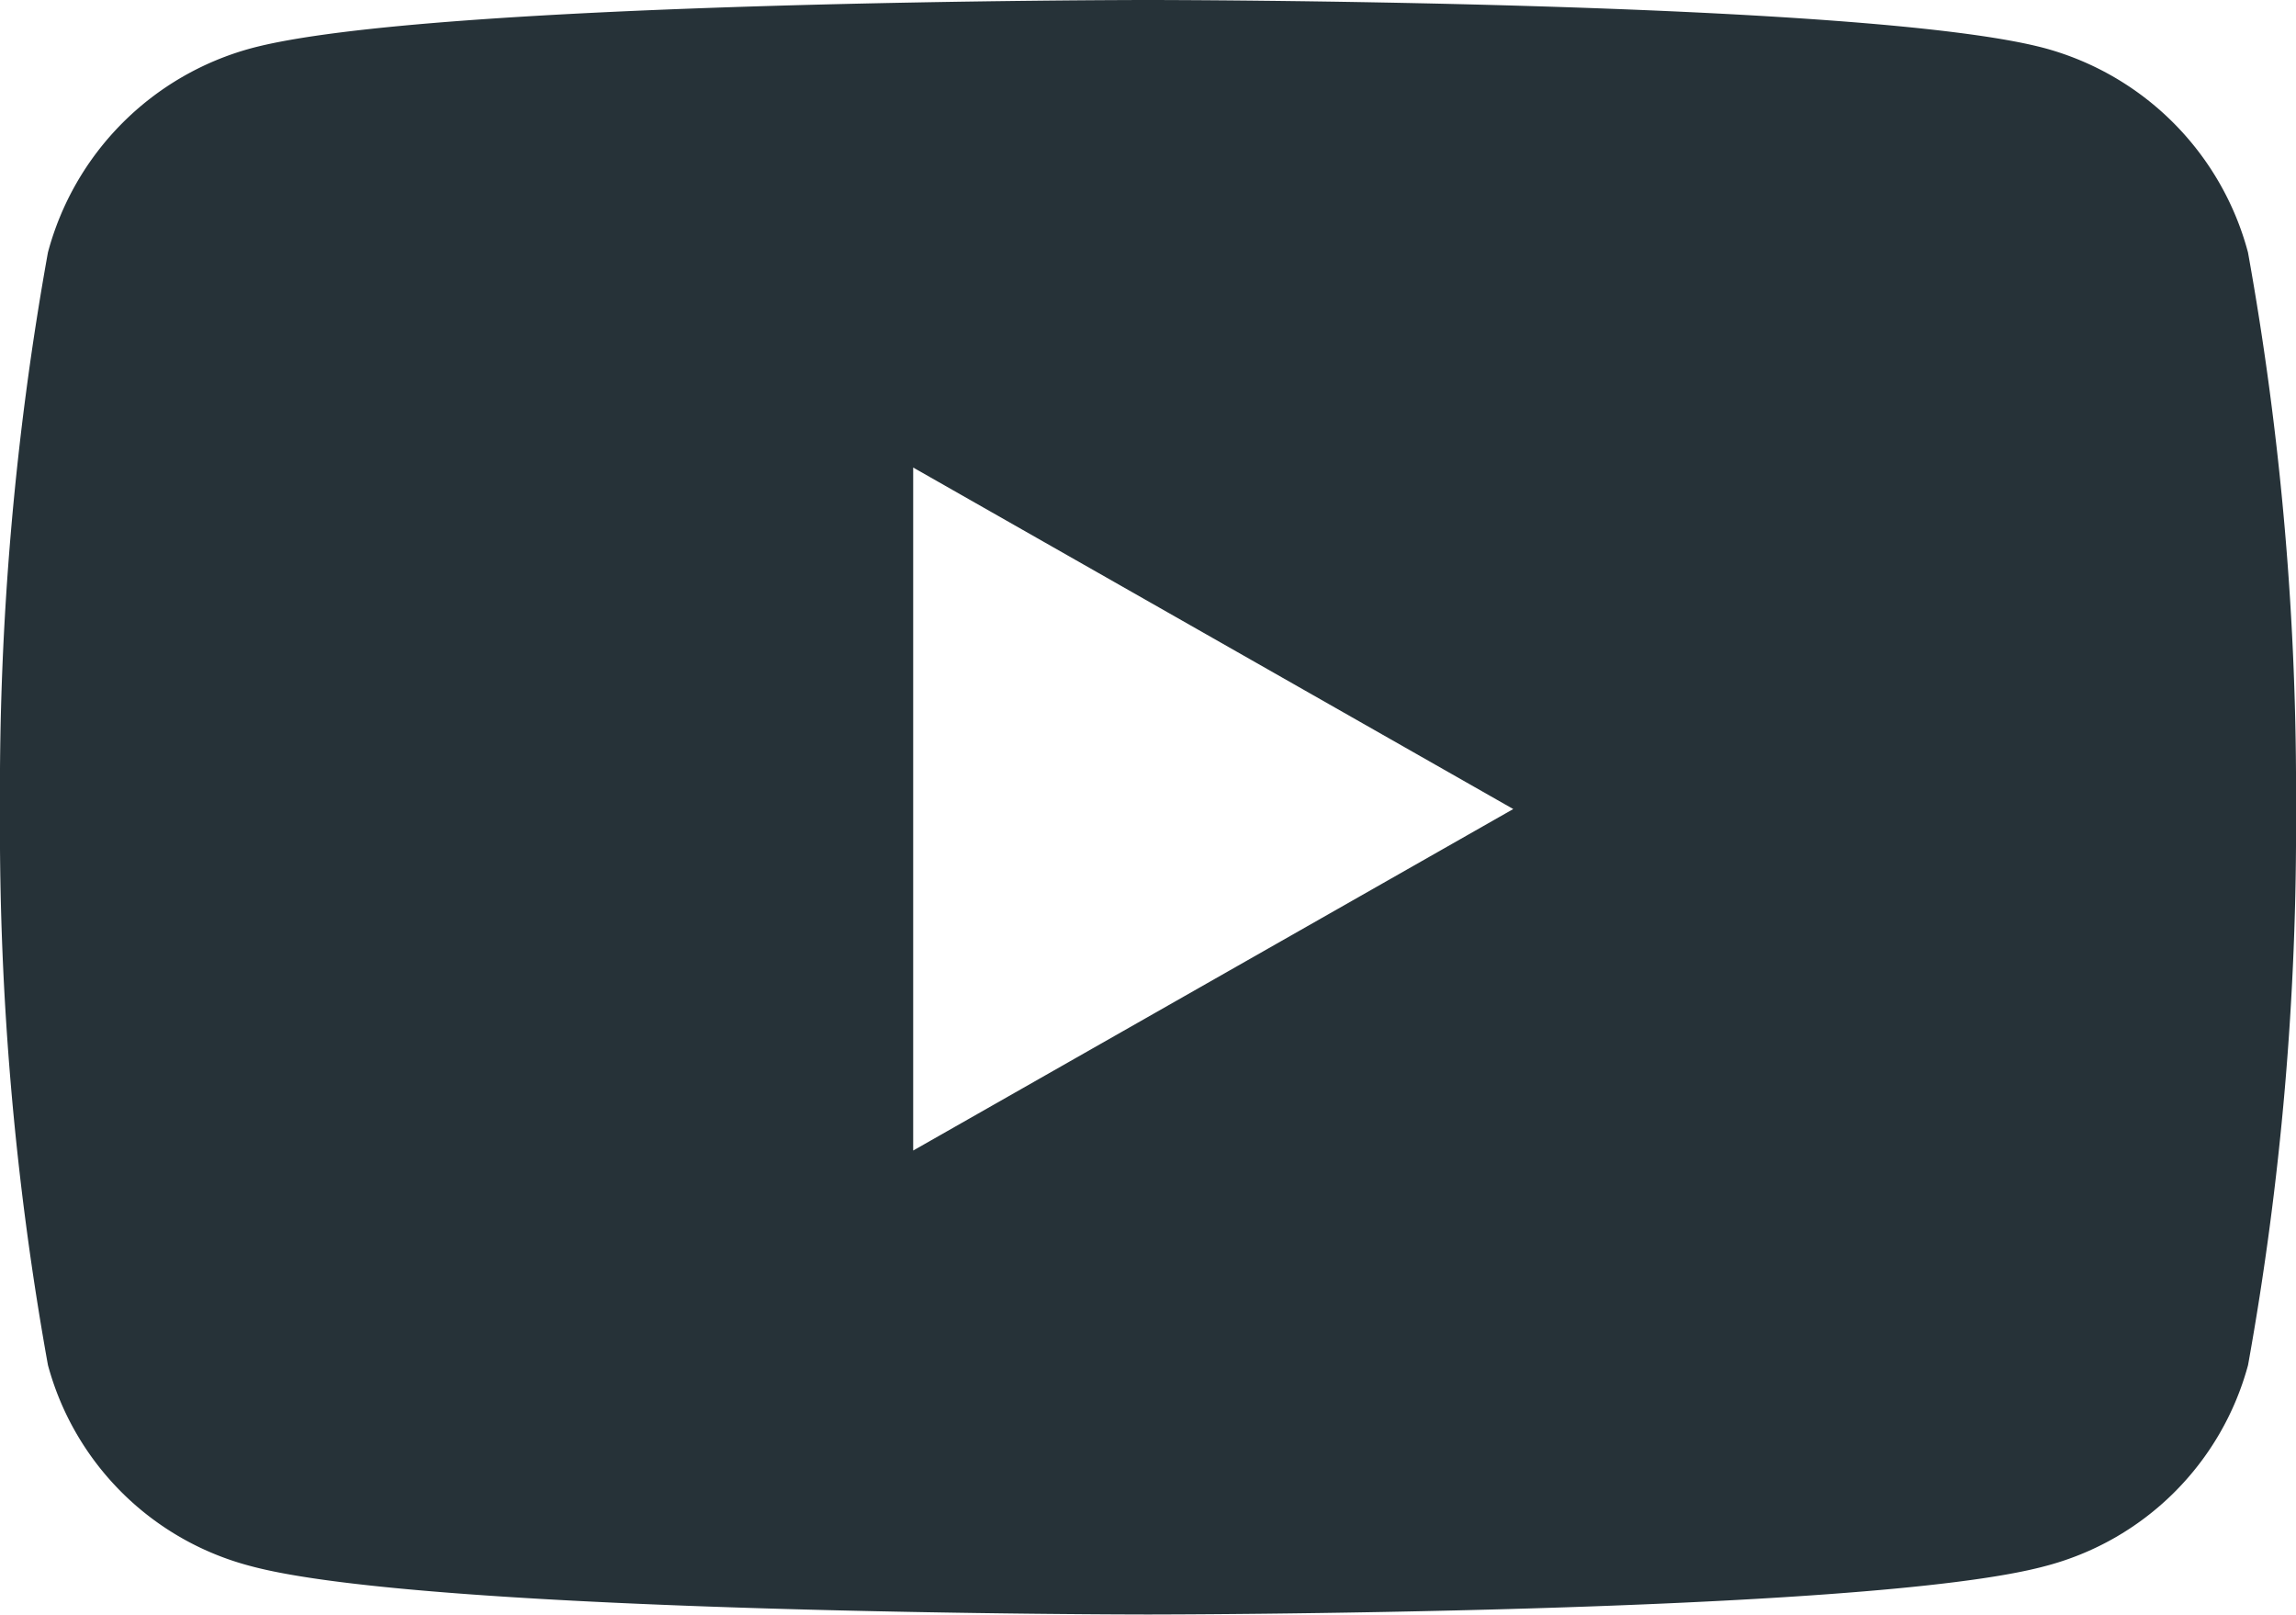 <svg xmlns="http://www.w3.org/2000/svg" width="30.028" height="21.113" viewBox="0 0 30.028 21.113">
  <path id="Icon_awesome-youtube" data-name="Icon awesome-youtube" d="M30.45,7.8A3.773,3.773,0,0,0,27.8,5.132C25.454,4.5,16.064,4.5,16.064,4.5s-9.39,0-11.732.632A3.773,3.773,0,0,0,1.677,7.8a39.58,39.58,0,0,0-.627,7.274,39.58,39.58,0,0,0,.627,7.274,3.717,3.717,0,0,0,2.655,2.629c2.342.632,11.732.632,11.732.632s9.39,0,11.732-.632a3.717,3.717,0,0,0,2.655-2.629,39.58,39.58,0,0,0,.627-7.274A39.58,39.58,0,0,0,30.45,7.8ZM12.993,19.543V10.613l7.848,4.465-7.848,4.465Z" transform="translate(-1.05 -4.5)" fill="#263238"/>
</svg>
